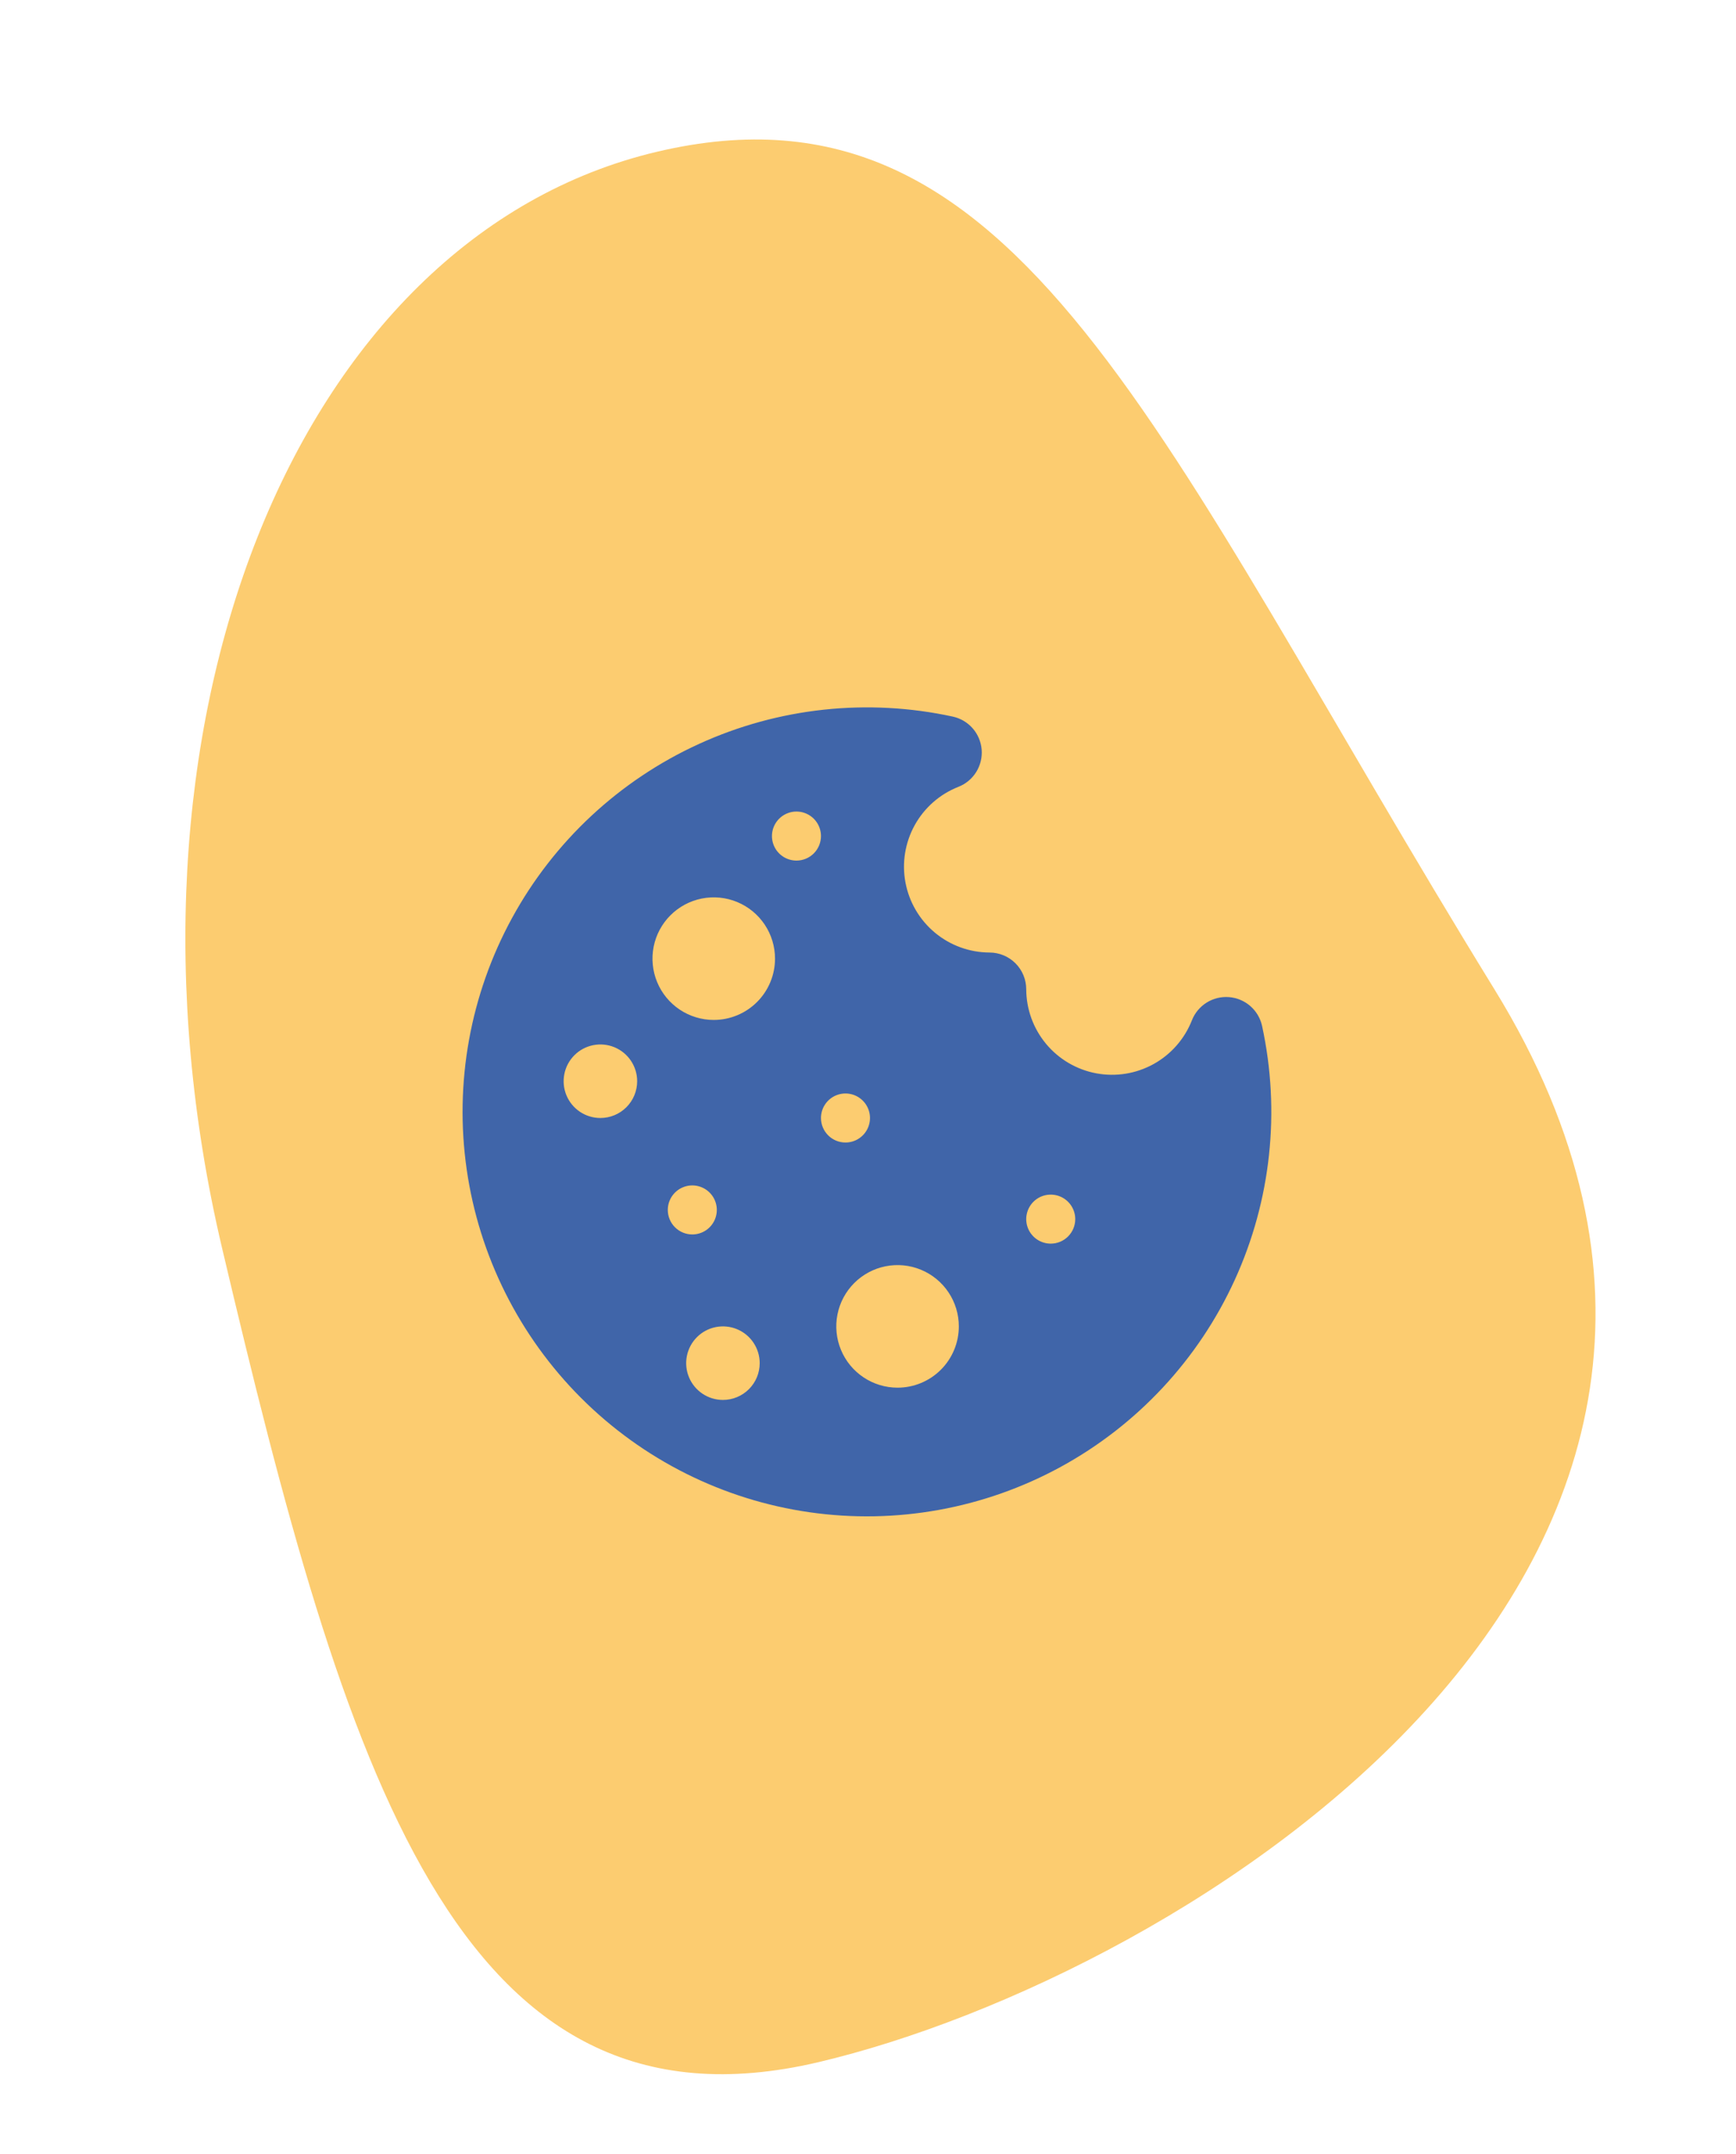 <svg width="653" height="810" viewBox="0 0 653 810" fill="none" xmlns="http://www.w3.org/2000/svg">
<path d="M562.167 372.068C695.832 589.189 444.431 743.217 307.942 775.429C171.453 807.641 129.681 664.875 83.542 469.374C37.403 273.873 110.646 89.276 247.135 57.064C383.625 24.852 434.578 164.817 562.167 372.068Z" fill="#FCCC70"/>
<path d="M474.729 385.775C474.092 382.878 472.54 380.262 470.304 378.313C468.067 376.365 465.264 375.186 462.306 374.952C459.349 374.717 456.395 375.439 453.879 377.011C451.363 378.583 449.419 380.921 448.333 383.682C445.589 390.67 440.495 396.483 433.927 400.121C427.359 403.758 419.729 404.991 412.349 403.609C404.97 402.227 398.303 398.316 393.497 392.548C388.691 386.78 386.045 379.518 386.017 372.01C386.016 368.343 384.559 364.825 381.966 362.232C379.373 359.639 375.856 358.182 372.188 358.182C364.682 358.153 357.42 355.509 351.653 350.704C345.886 345.899 341.975 339.233 340.592 331.855C339.209 324.477 340.442 316.848 344.078 310.28C347.714 303.713 353.525 298.619 360.512 295.874C363.275 294.79 365.616 292.846 367.19 290.33C368.763 287.814 369.487 284.859 369.253 281.9C369.019 278.941 367.84 276.136 365.89 273.899C363.94 271.661 361.322 270.11 358.423 269.474C326.311 262.491 292.801 266.096 262.909 279.749C233.017 293.402 208.35 316.37 192.602 345.213C176.854 374.057 170.871 407.225 175.549 439.753C180.227 472.281 195.314 502.419 218.552 525.656C241.79 548.893 271.929 563.979 304.457 568.656C336.985 573.333 370.153 567.348 398.996 551.599C427.839 535.85 450.806 511.183 464.458 481.29C478.11 451.397 481.713 417.887 474.729 385.775ZM225.841 420.408C223.106 420.408 220.432 419.597 218.158 418.078C215.884 416.558 214.112 414.399 213.065 411.872C212.019 409.345 211.745 406.565 212.278 403.883C212.812 401.2 214.129 398.736 216.063 396.802C217.997 394.868 220.461 393.551 223.143 393.018C225.825 392.484 228.606 392.758 231.133 393.805C233.659 394.851 235.819 396.624 237.338 398.898C238.858 401.172 239.669 403.845 239.669 406.58C239.669 410.248 238.212 413.765 235.619 416.358C233.025 418.952 229.508 420.408 225.841 420.408ZM251.192 454.979C251.192 453.155 251.733 451.373 252.746 449.857C253.759 448.341 255.199 447.159 256.883 446.462C258.568 445.764 260.421 445.581 262.21 445.937C263.998 446.293 265.64 447.171 266.93 448.46C268.219 449.749 269.097 451.392 269.453 453.18C269.808 454.968 269.626 456.822 268.928 458.507C268.23 460.191 267.049 461.631 265.533 462.644C264.017 463.657 262.234 464.197 260.411 464.197C257.966 464.197 255.621 463.226 253.892 461.497C252.164 459.769 251.192 457.424 251.192 454.979ZM271.934 526.424C269.2 526.424 266.526 525.613 264.252 524.094C261.978 522.574 260.206 520.414 259.159 517.888C258.112 515.361 257.838 512.581 258.372 509.898C258.906 507.216 260.223 504.752 262.157 502.818C264.09 500.884 266.554 499.567 269.237 499.033C271.919 498.5 274.7 498.774 277.226 499.82C279.753 500.867 281.913 502.639 283.432 504.913C284.952 507.187 285.763 509.861 285.763 512.596C285.763 516.263 284.306 519.781 281.712 522.374C279.119 524.967 275.602 526.424 271.934 526.424ZM268.477 383.533C263.919 383.533 259.463 382.182 255.673 379.649C251.883 377.117 248.929 373.517 247.185 369.306C245.441 365.095 244.984 360.461 245.873 355.99C246.763 351.52 248.958 347.413 252.181 344.19C255.404 340.967 259.511 338.772 263.981 337.883C268.452 336.993 273.086 337.45 277.297 339.194C281.508 340.938 285.108 343.892 287.64 347.682C290.173 351.472 291.524 355.928 291.524 360.487C291.524 363.513 290.928 366.51 289.77 369.306C288.612 372.102 286.914 374.643 284.774 376.783C282.634 378.923 280.093 380.621 277.297 381.779C274.501 382.937 271.504 383.533 268.477 383.533ZM299.591 323.612C297.767 323.612 295.985 323.071 294.469 322.058C292.953 321.045 291.771 319.605 291.074 317.921C290.376 316.236 290.193 314.383 290.549 312.594C290.905 310.806 291.783 309.163 293.072 307.874C294.361 306.585 296.004 305.707 297.792 305.351C299.581 304.995 301.434 305.178 303.119 305.876C304.803 306.574 306.243 307.755 307.256 309.271C308.269 310.787 308.809 312.569 308.809 314.393C308.809 316.838 307.838 319.183 306.109 320.911C304.381 322.64 302.036 323.612 299.591 323.612ZM308.809 420.408C308.809 418.585 309.35 416.803 310.363 415.287C311.376 413.771 312.816 412.589 314.5 411.891C316.185 411.194 318.038 411.011 319.827 411.367C321.615 411.723 323.258 412.6 324.547 413.89C325.836 415.179 326.714 416.822 327.07 418.61C327.426 420.398 327.243 422.252 326.545 423.936C325.848 425.621 324.666 427.061 323.15 428.074C321.634 429.086 319.852 429.627 318.028 429.627C315.583 429.627 313.238 428.656 311.51 426.927C309.781 425.198 308.809 422.853 308.809 420.408ZM337.618 521.815C333.06 521.815 328.604 520.463 324.814 517.931C321.024 515.398 318.07 511.799 316.326 507.587C314.581 503.376 314.125 498.742 315.014 494.272C315.903 489.801 318.098 485.694 321.321 482.471C324.545 479.248 328.651 477.053 333.122 476.164C337.593 475.274 342.226 475.731 346.438 477.475C350.649 479.22 354.248 482.174 356.781 485.964C359.313 489.754 360.665 494.21 360.665 498.768C360.665 504.88 358.237 510.742 353.915 515.064C349.593 519.387 343.73 521.815 337.618 521.815ZM395.235 467.654C393.412 467.654 391.63 467.114 390.114 466.101C388.598 465.088 387.416 463.648 386.718 461.964C386.021 460.279 385.838 458.426 386.194 456.637C386.549 454.849 387.427 453.206 388.717 451.917C390.006 450.628 391.649 449.75 393.437 449.394C395.225 449.038 397.079 449.221 398.763 449.919C400.448 450.616 401.887 451.798 402.9 453.314C403.913 454.83 404.454 456.612 404.454 458.436C404.454 460.881 403.483 463.226 401.754 464.954C400.025 466.683 397.68 467.654 395.235 467.654Z" fill="#4065A9"/>
</svg>

